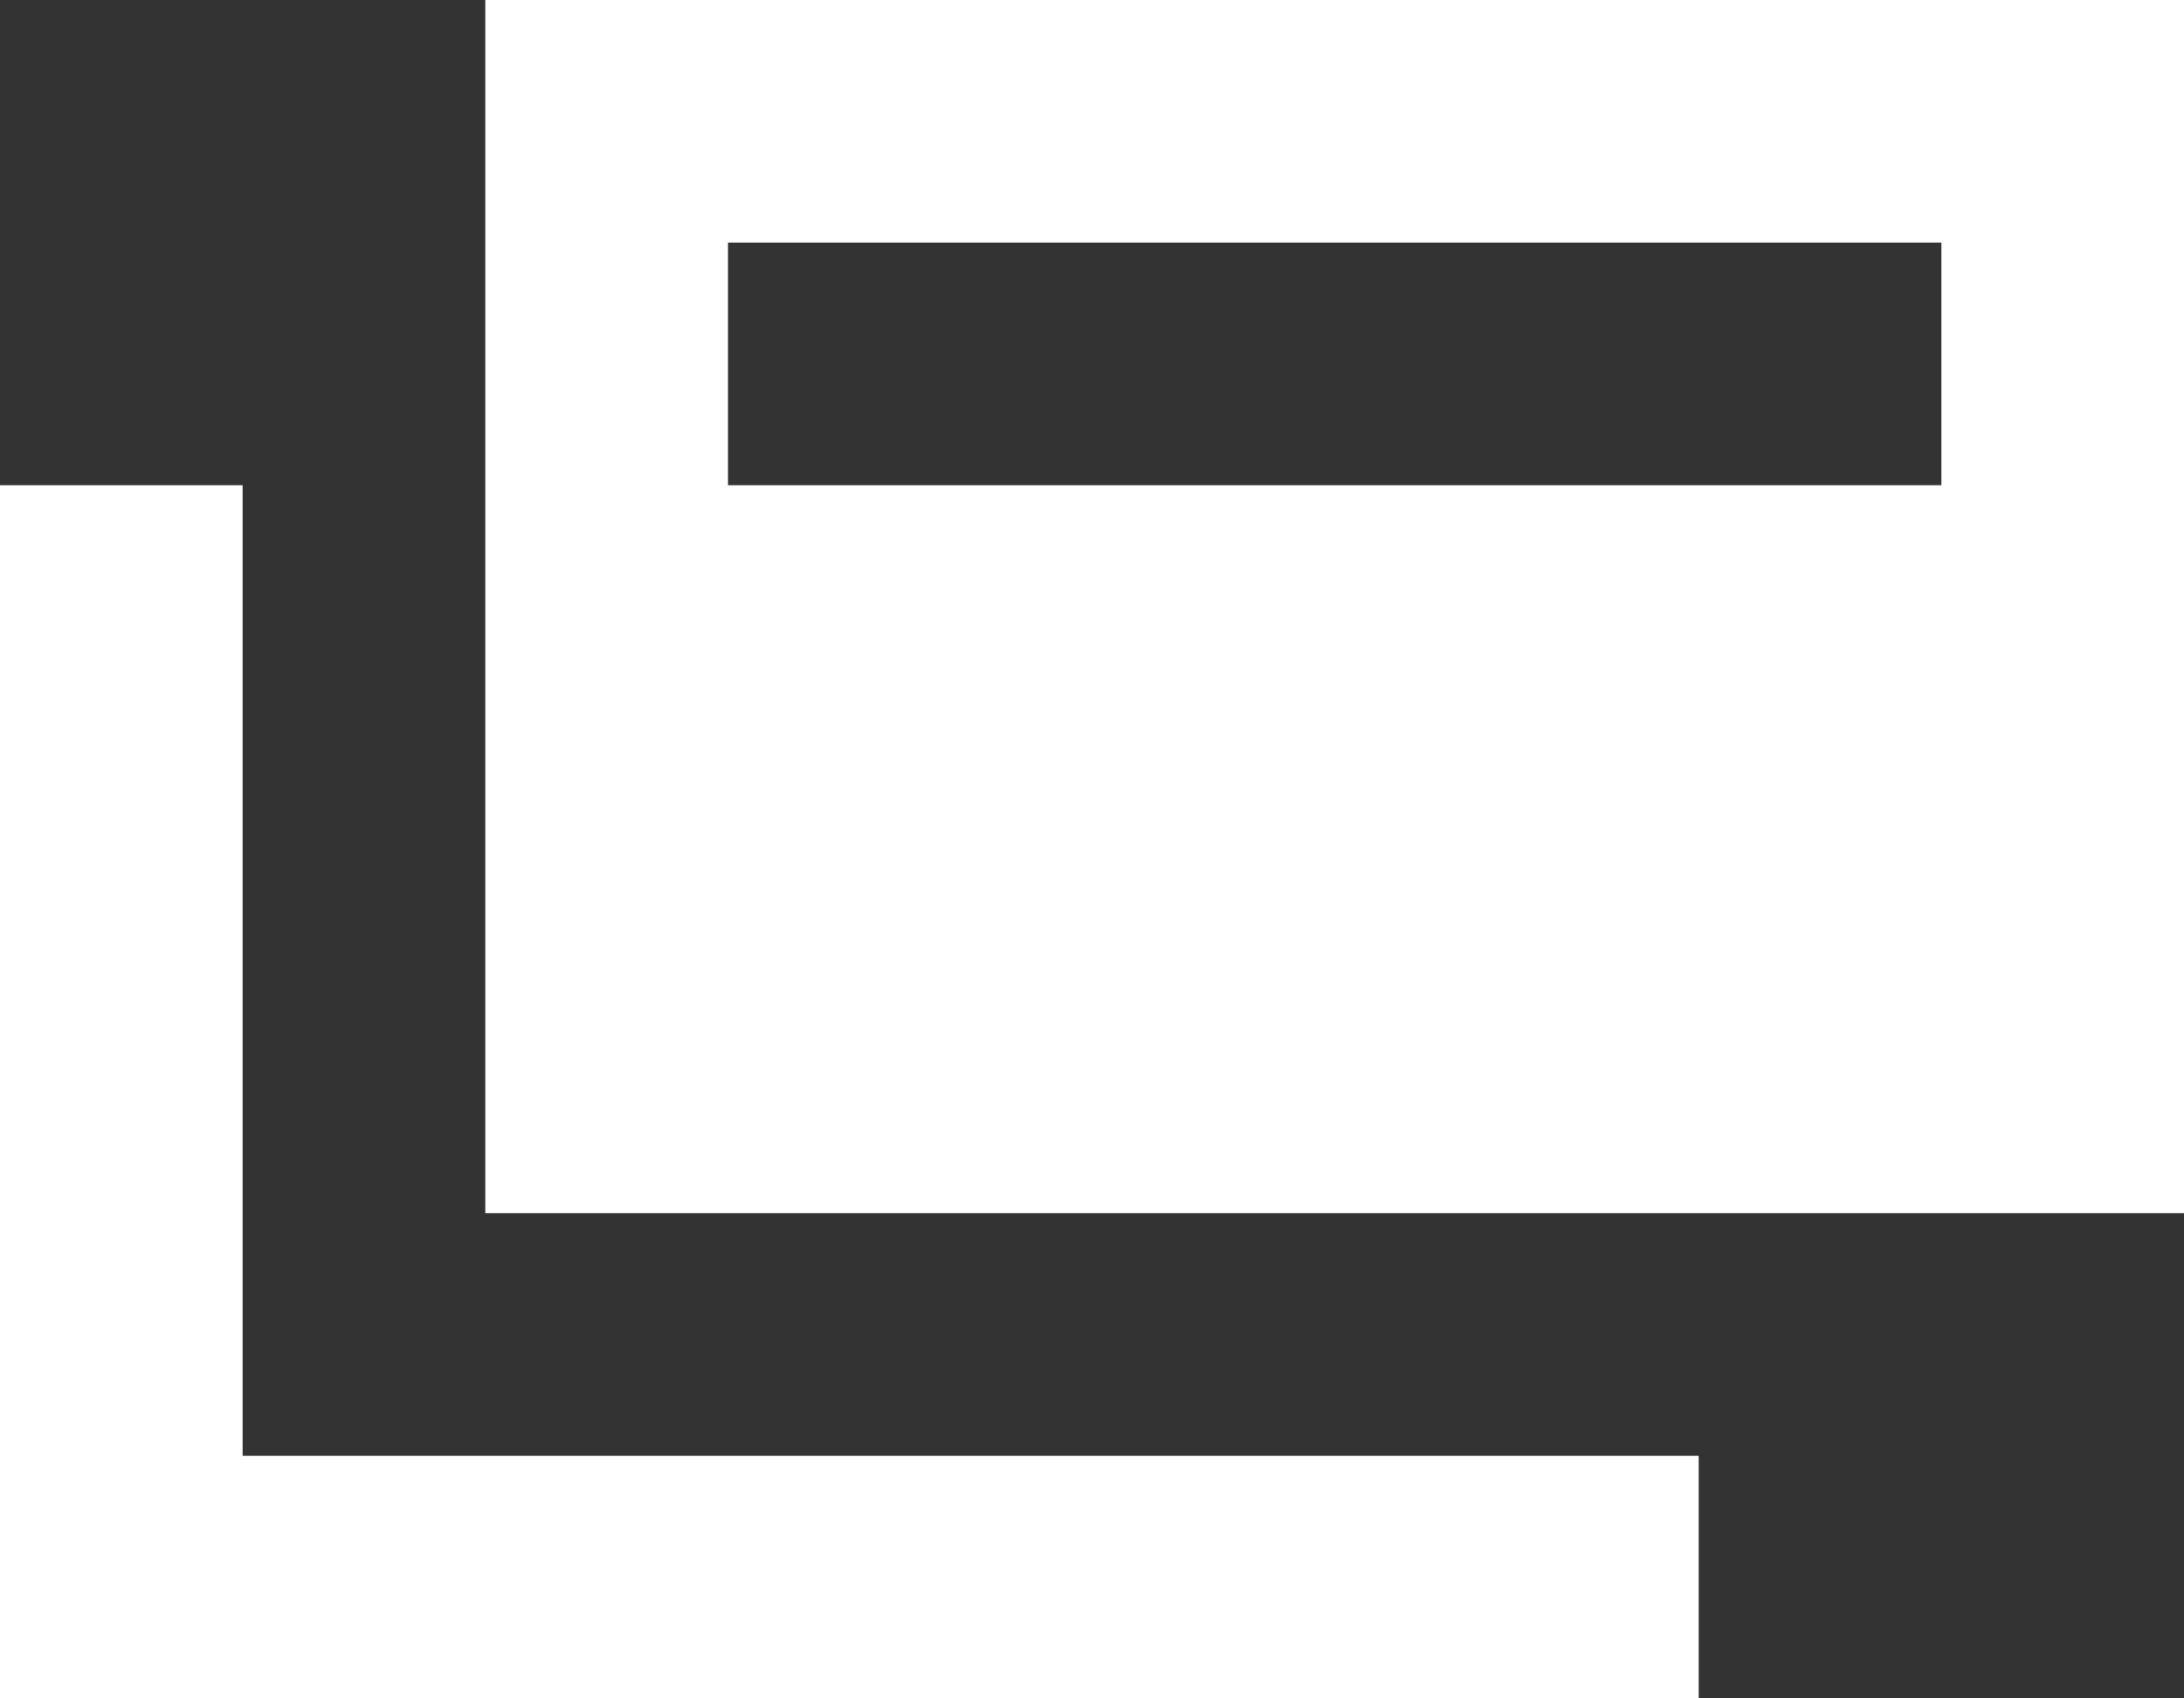 <svg xmlns="http://www.w3.org/2000/svg" viewBox="0 0 9 7">
  <rect x="0" y="0" width="9" height="7" fill="#333333" stroke="none"/>
  <defs>
    <style>
      .a {
        fill: #fff;
        fill-rule: evenodd;
      }
    </style>
  </defs>
  <path class="a" d="M2,0V5H9V0ZM8,2H3V1H8ZM1,2H0V7H7V6H1Z"/>
</svg>
